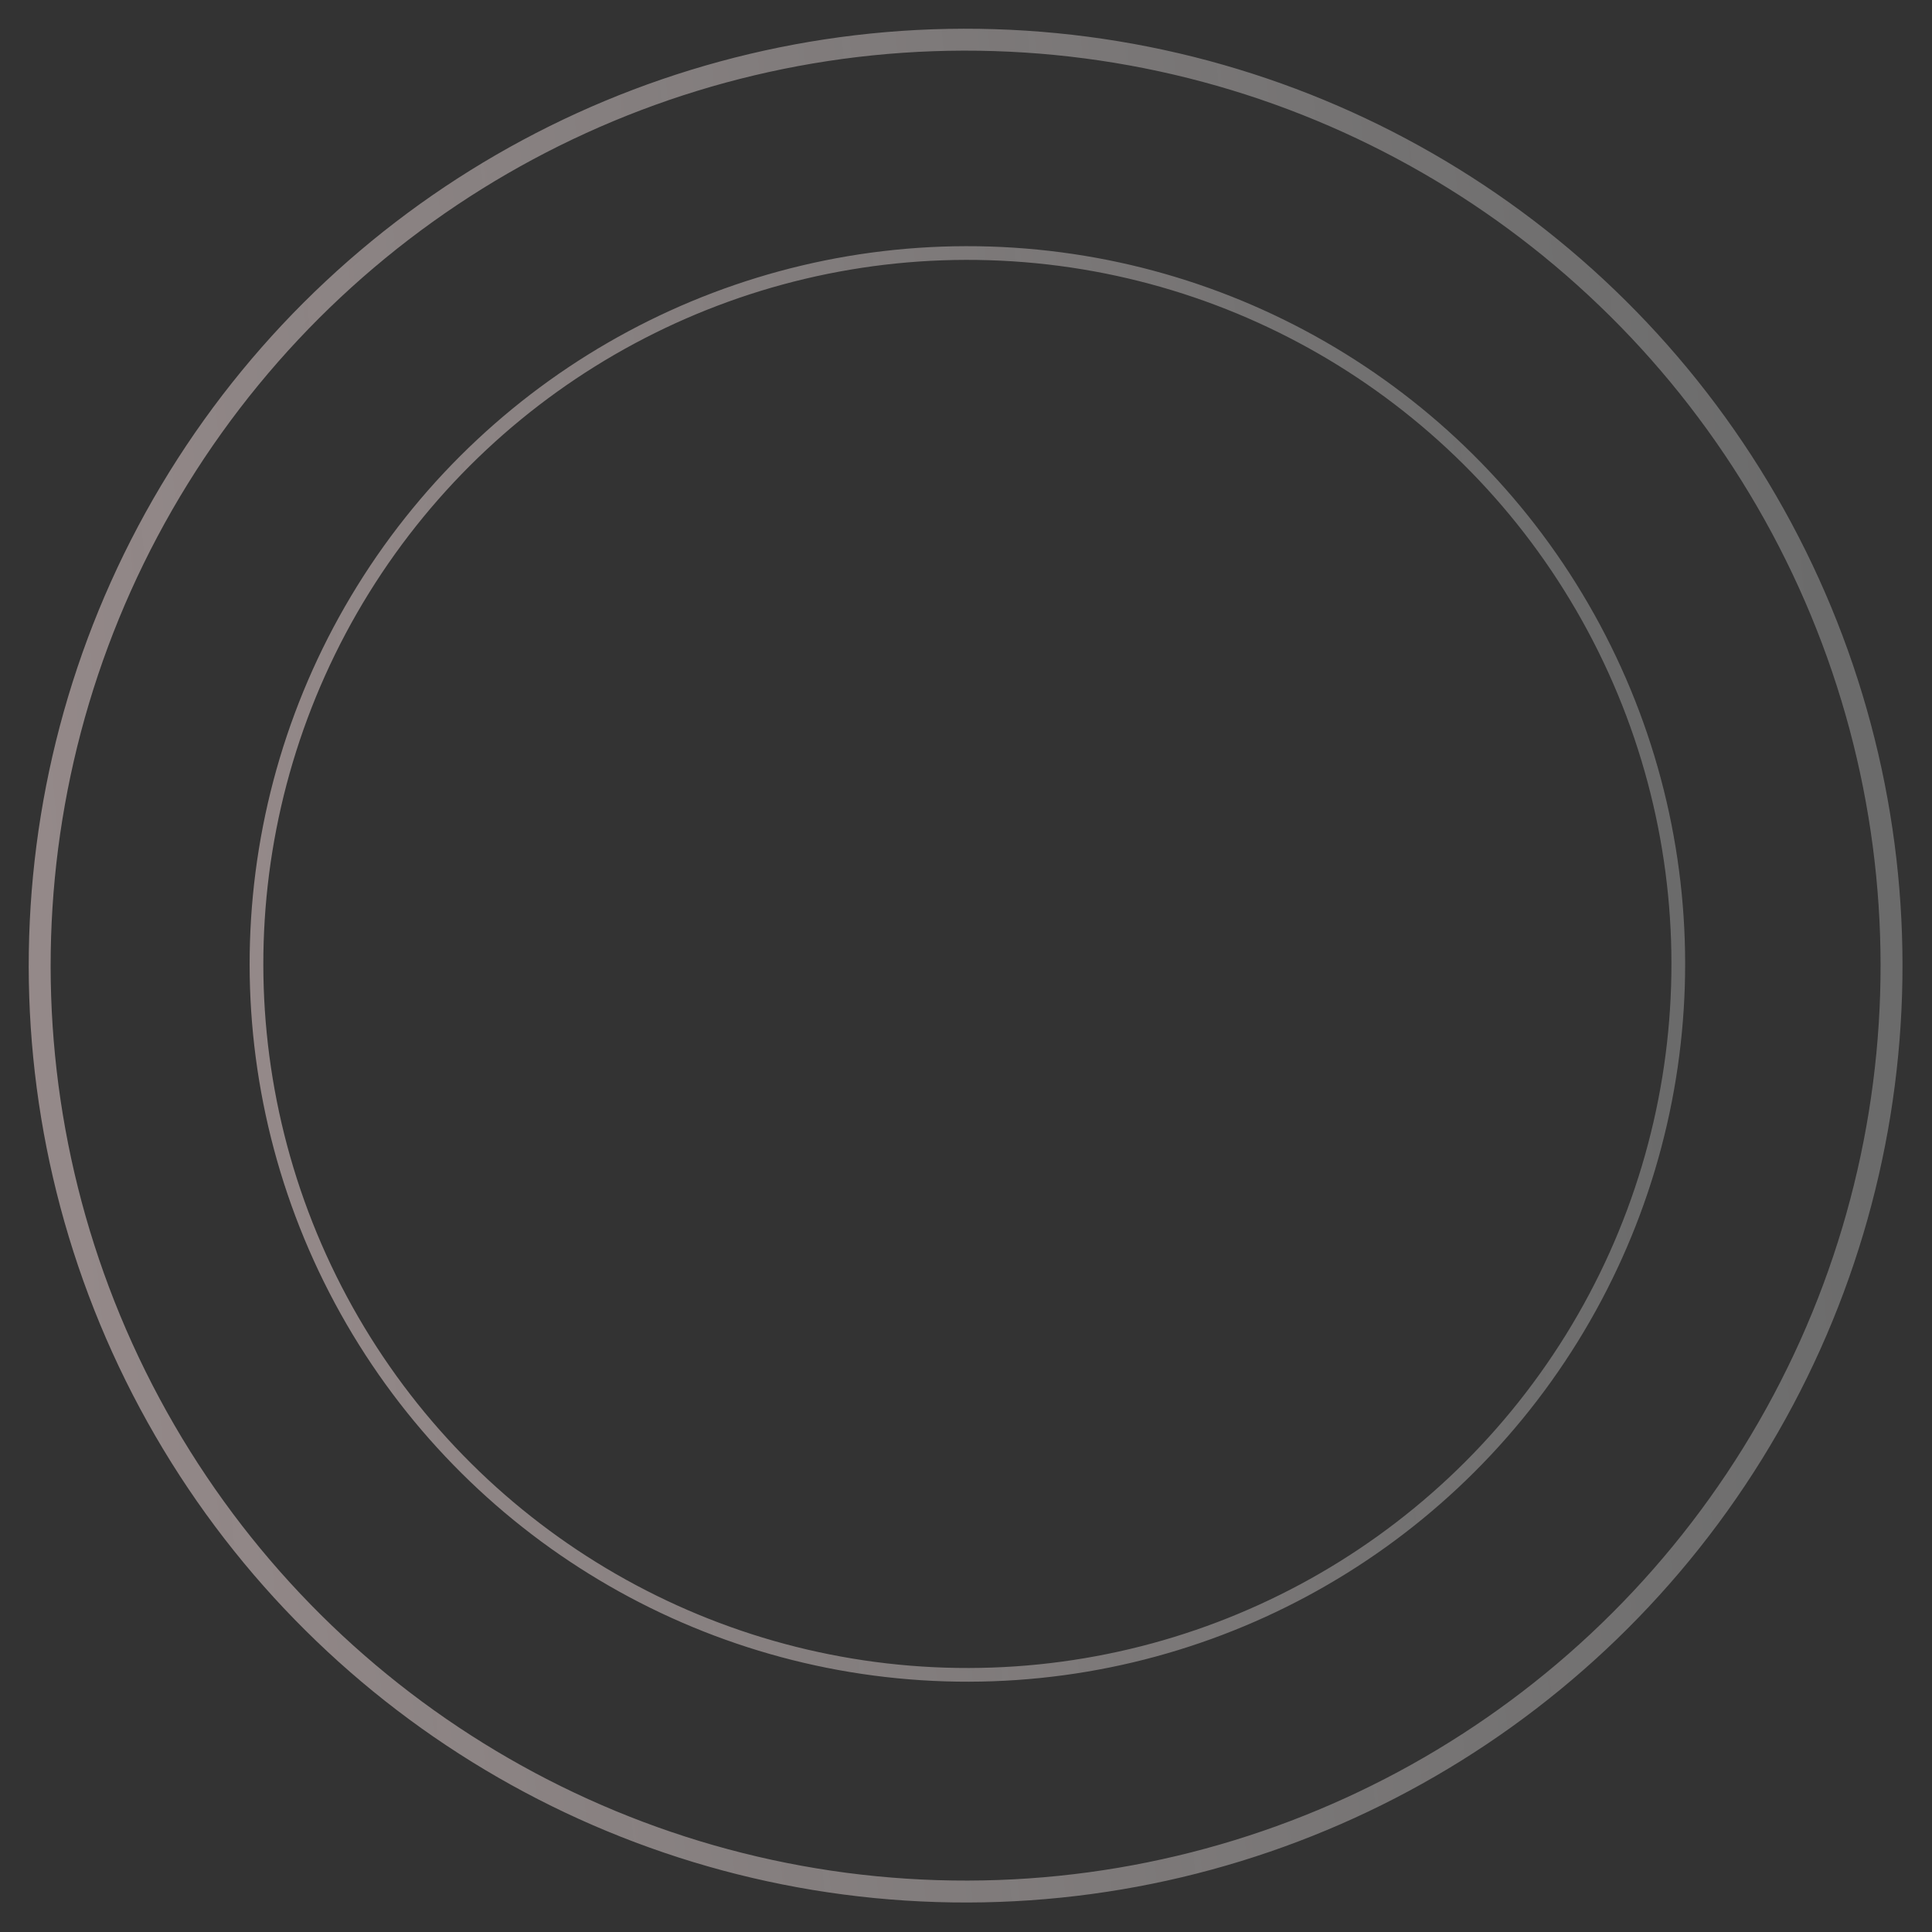 <?xml version="1.0" encoding="UTF-8"?> <svg xmlns="http://www.w3.org/2000/svg" width="705" height="705" viewBox="0 0 705 705" fill="none"><rect x="0" y="0" width="705" height="705" fill="#333333" stroke="none"/> <circle opacity="0.5" cx="352.358" cy="352.358" r="337.878" transform="rotate(-88.216 352.358 352.358)" stroke="url(#paint0_linear_51_252)" stroke-width="8"></circle> <circle opacity="0.5" cx="353.007" cy="351.748" r="259.417" transform="rotate(-88.216 353.007 351.748)" stroke="url(#paint1_linear_51_252)" stroke-width="5"></circle> <defs> <linearGradient id="paint0_linear_51_252" x1="335.359" y1="-0.853" x2="417.208" y2="667.163" gradientUnits="userSpaceOnUse"> <stop stop-color="#F7E0E0"></stop> <stop offset="1" stop-color="#EDEDED" stop-opacity="0.61"></stop> </linearGradient> <linearGradient id="paint1_linear_51_252" x1="339.984" y1="81.148" x2="402.689" y2="592.924" gradientUnits="userSpaceOnUse"> <stop stop-color="#F7E0E0"></stop> <stop offset="1" stop-color="#EDEDED" stop-opacity="0.61"></stop> </linearGradient> </defs> </svg> 